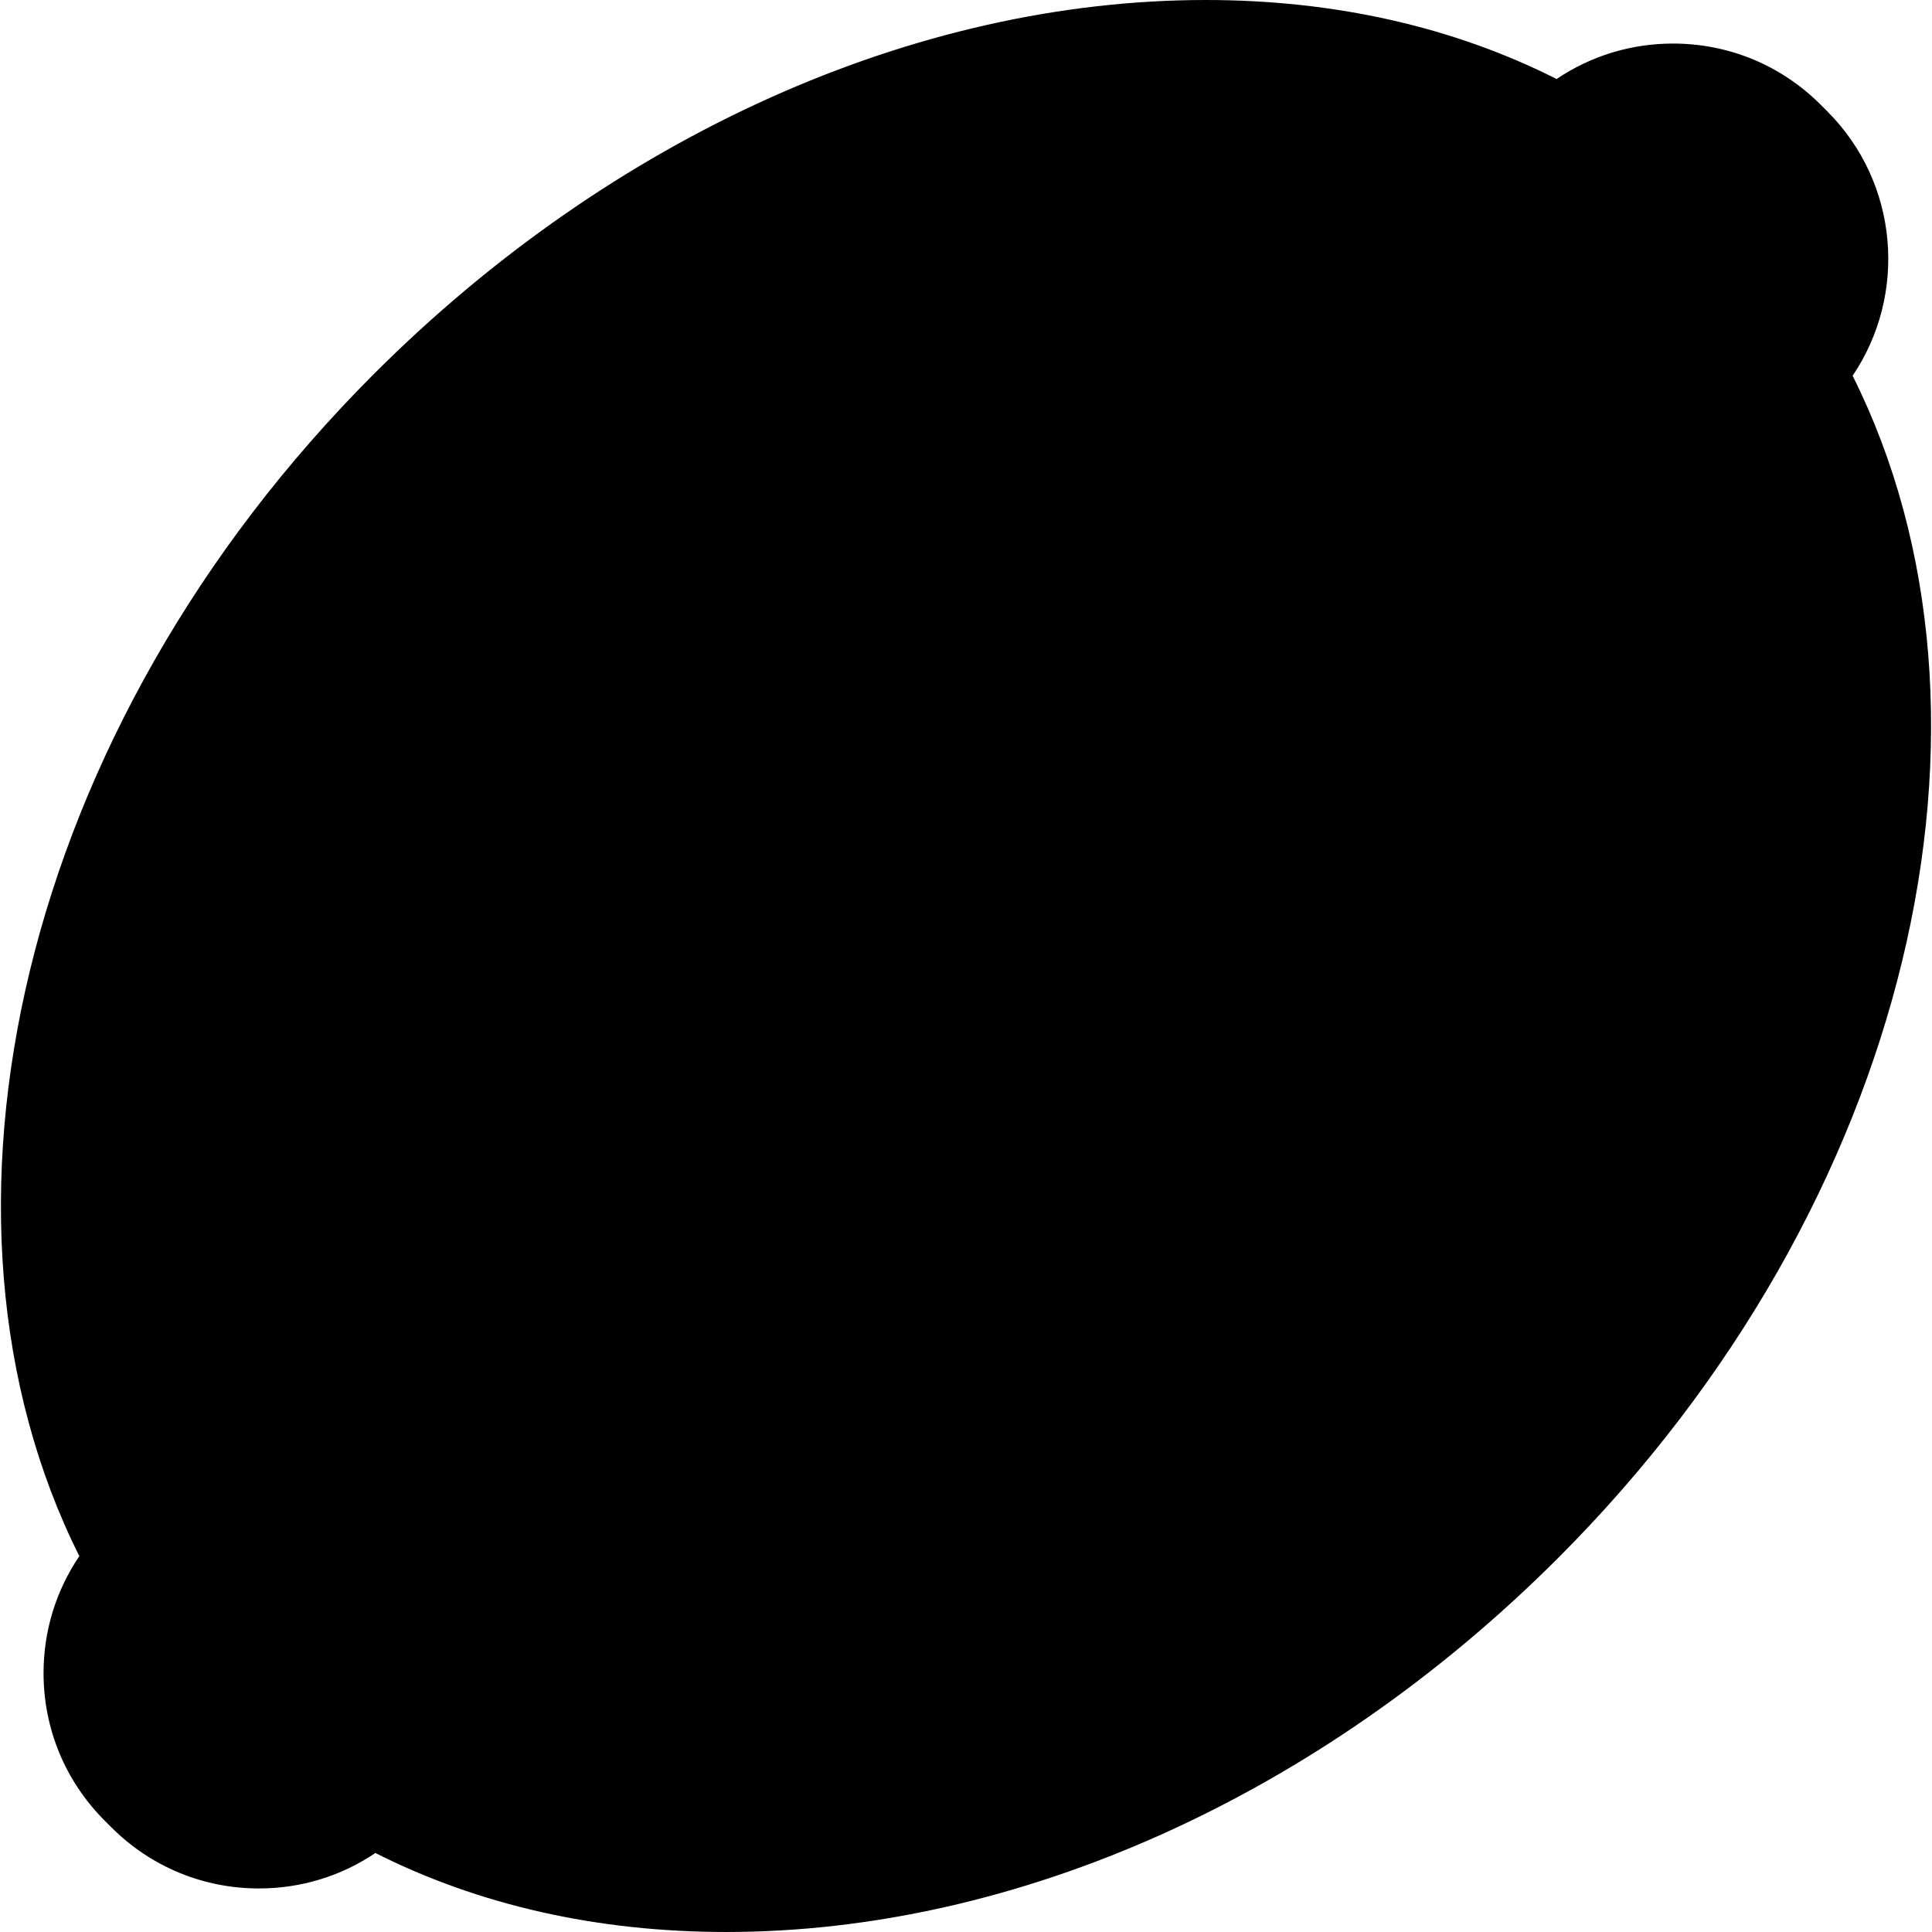 <?xml version="1.0" encoding="iso-8859-1"?>
<!-- Generator: Adobe Illustrator 19.0.0, SVG Export Plug-In . SVG Version: 6.00 Build 0)  -->
<svg version="1.1" id="Capa_1" xmlns="http://www.w3.org/2000/svg" xmlns:xlink="http://www.w3.org/1999/xlink" x="0px" y="0px"
	 viewBox="0 0 171.965 171.965" style="enable-background:new 0 0 171.965 171.965;" xml:space="preserve">
<path d="M164.9,33.445c4.88-7.223,4.135-17.143-2.256-23.535l-0.592-0.591c-3.509-3.51-8.175-5.442-13.138-5.442
	c-3.747,0-7.323,1.105-10.362,3.156C129.378,2.401,118.833,0,107.324,0c-25.901,0-52.888,12.131-74.04,33.284
	C1.722,64.846-8.068,108.256,7.061,138.513c-2.068,3.047-3.185,6.638-3.185,10.402c0,4.963,1.933,9.629,5.445,13.141l0.591,0.591
	c3.51,3.51,8.175,5.442,13.139,5.442c3.747,0,7.323-1.105,10.361-3.156c9.175,4.63,19.719,7.031,31.229,7.031
	c25.901,0,52.889-12.131,74.04-33.284C170.246,107.116,180.034,63.702,164.9,33.445z"/>
<g>
</g>
<g>
</g>
<g>
</g>
<g>
</g>
<g>
</g>
<g>
</g>
<g>
</g>
<g>
</g>
<g>
</g>
<g>
</g>
<g>
</g>
<g>
</g>
<g>
</g>
<g>
</g>
<g>
</g>
</svg>
